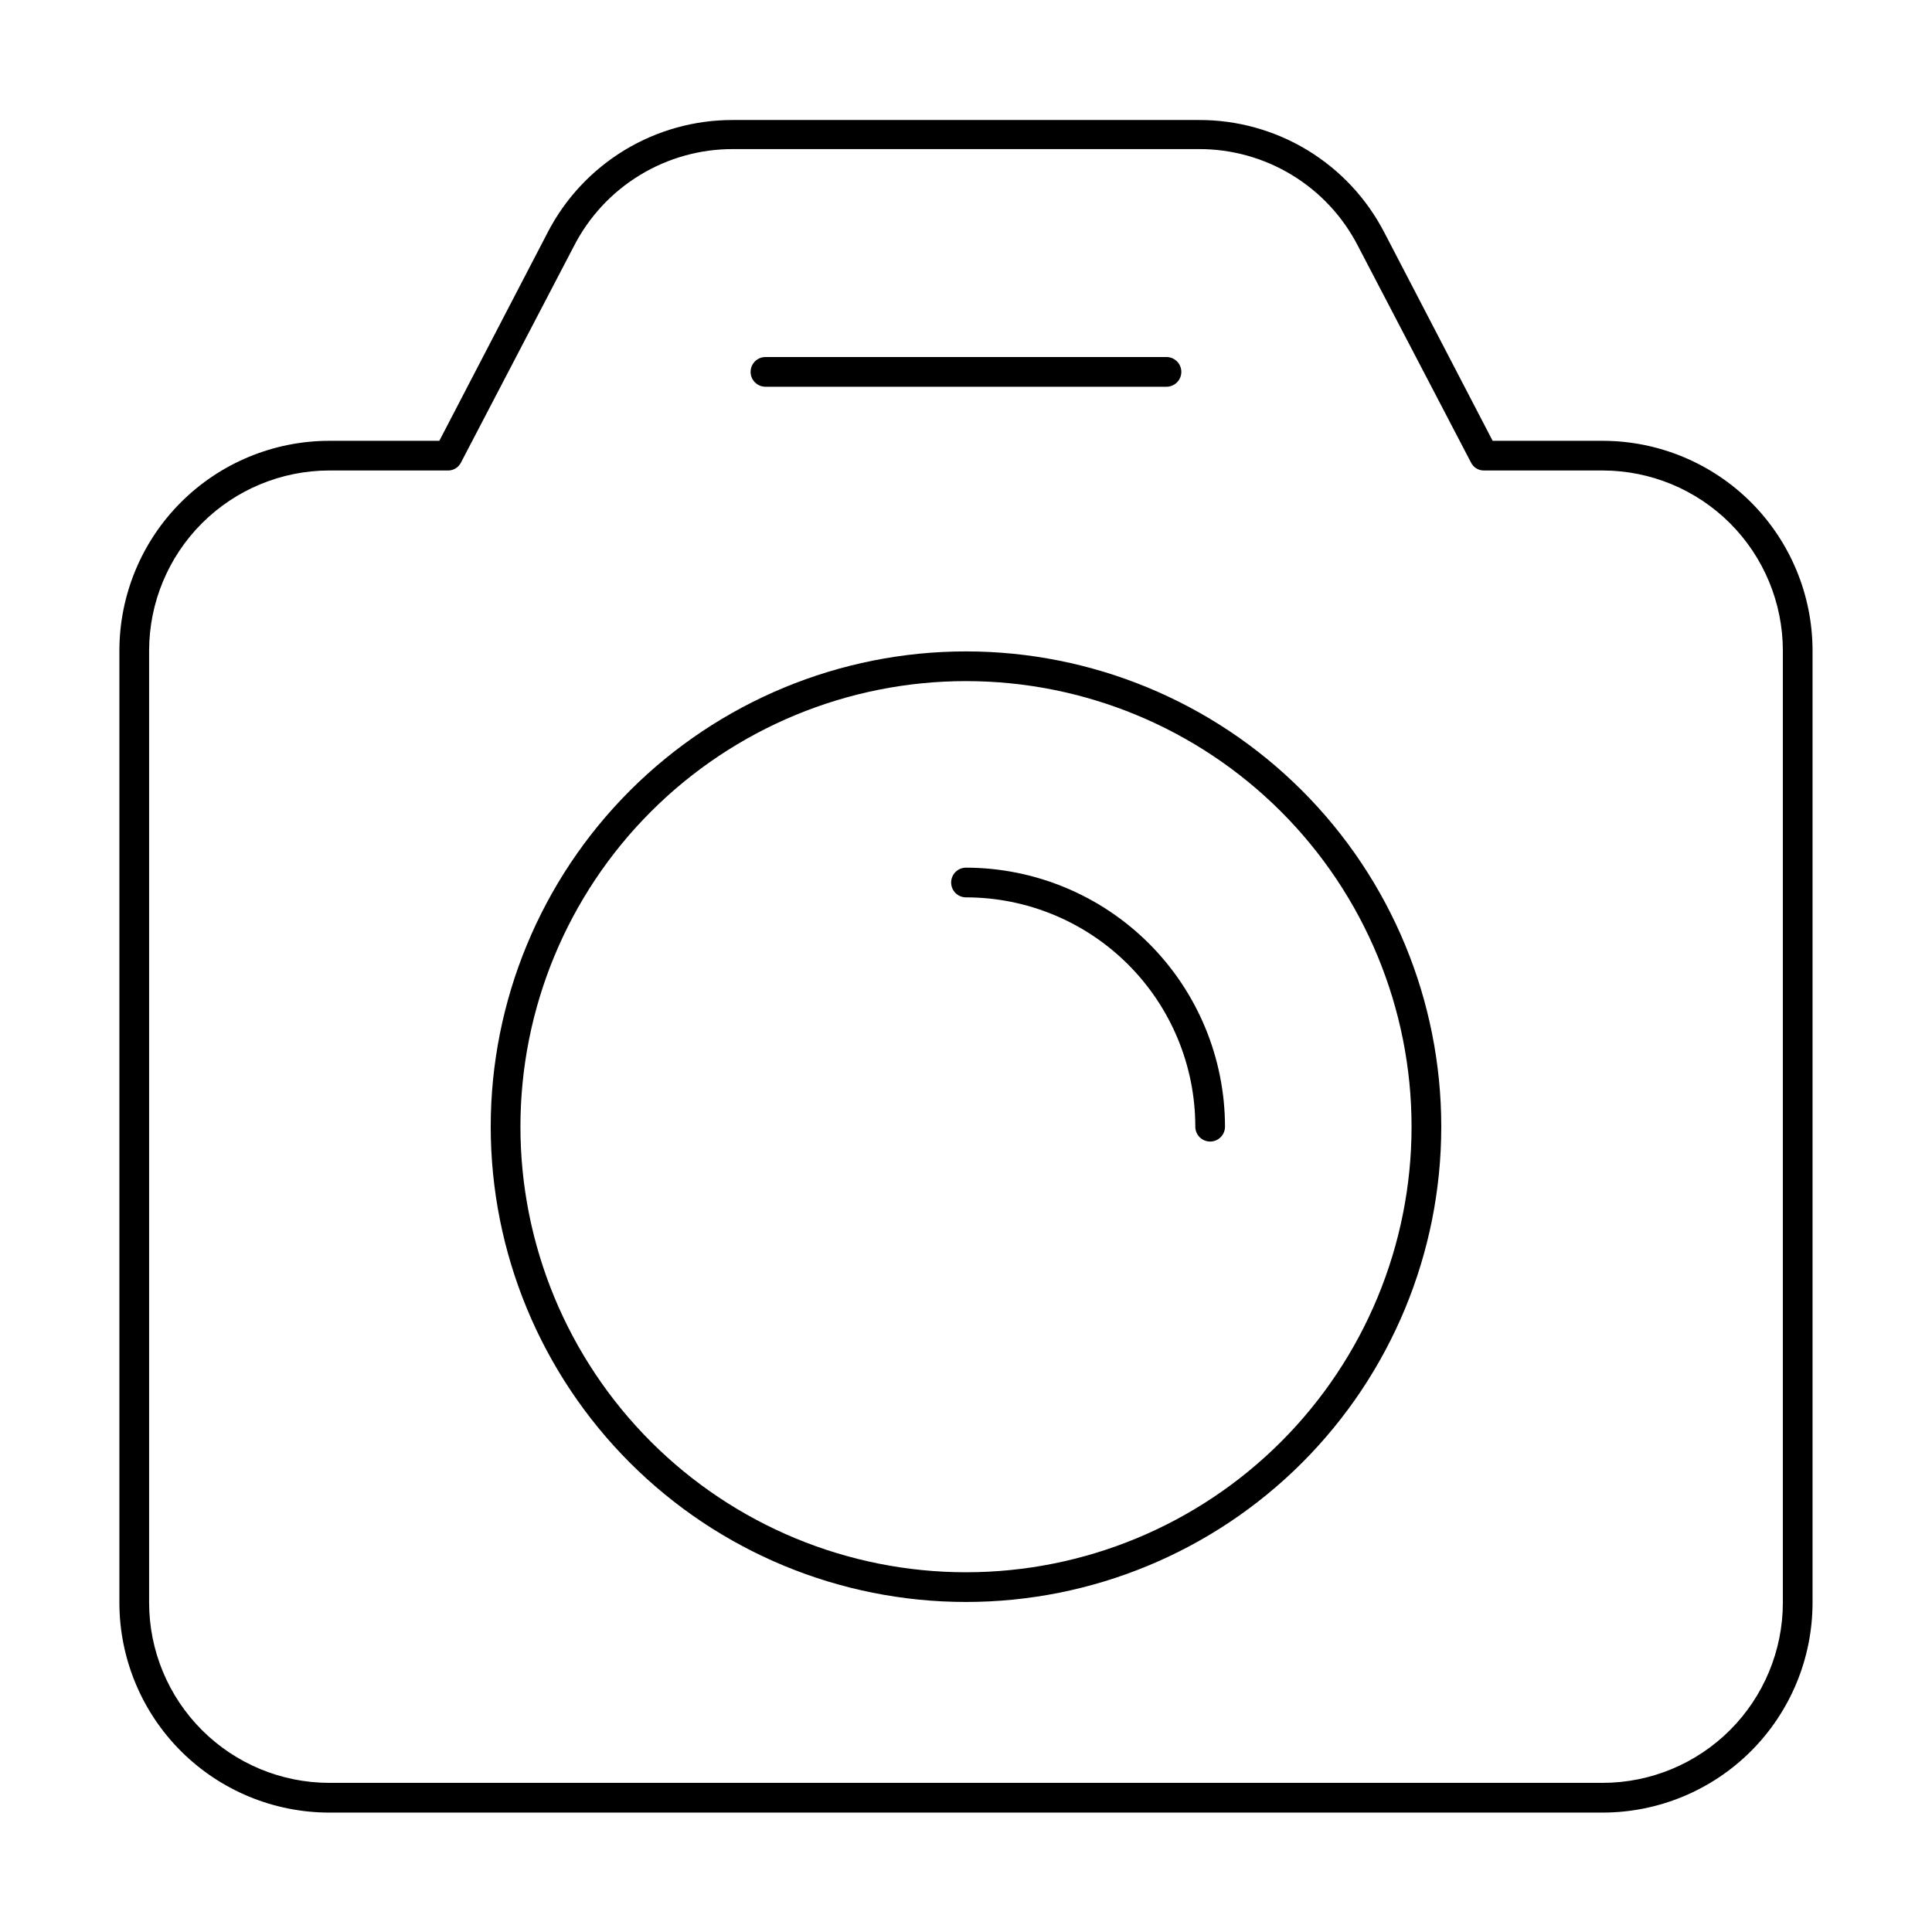 <?xml version="1.0" encoding="UTF-8"?>
<!-- The Best Svg Icon site in the world: iconSvg.co, Visit us! https://iconsvg.co -->
<svg fill="#000000" width="800px" height="800px" version="1.1" viewBox="144 144 512 512" xmlns="http://www.w3.org/2000/svg">
 <g>
  <path d="m568.77 260.82h-29.203l-28.652-55.105-0.004 0.004c-4.648-9.051-11.715-16.637-20.414-21.918-8.699-5.277-18.688-8.047-28.863-7.996h-123.28c-10.176-0.051-20.164 2.719-28.863 7.996-8.695 5.281-15.762 12.867-20.414 21.918l-28.652 55.105-29.207-0.004c-14.734 0.023-28.859 5.883-39.277 16.301-10.418 10.418-16.277 24.543-16.301 39.277v252.38c0.023 14.734 5.883 28.859 16.301 39.277 10.418 10.418 24.543 16.281 39.277 16.301h337.55c14.734-0.02 28.859-5.883 39.277-16.301s16.281-24.543 16.301-39.277v-252.38c-0.02-14.734-5.883-28.859-16.301-39.277-10.418-10.418-24.543-16.277-39.277-16.301zm47.707 307.95c-0.023 12.648-5.055 24.77-13.996 33.711s-21.062 13.973-33.711 13.996h-337.55c-12.645-0.023-24.77-5.055-33.711-13.996-8.941-8.941-13.973-21.062-13.992-33.711v-252.38c0.02-12.645 5.051-24.77 13.992-33.711 8.941-8.941 21.066-13.973 33.711-13.996h31.488c1.469 0.027 2.82-0.801 3.465-2.125l29.91-57.309c3.977-7.781 10.035-14.305 17.496-18.848 7.465-4.547 16.039-6.934 24.777-6.891h123.28c8.738-0.043 17.316 2.344 24.777 6.891 7.465 4.543 13.52 11.066 17.496 18.848l29.914 57.309c0.641 1.324 1.992 2.152 3.461 2.125h31.488c12.648 0.023 24.77 5.055 33.711 13.996s13.973 21.066 13.996 33.711z"/>
  <path d="m400 316.63c-33.406 0-65.441 13.27-89.062 36.891-23.621 23.621-36.891 55.656-36.891 89.062s13.27 65.441 36.891 89.062c23.621 23.621 55.656 36.891 89.062 36.891 33.402 0 65.441-13.27 89.059-36.891 23.621-23.621 36.891-55.656 36.891-89.062s-13.27-65.441-36.891-89.062c-23.617-23.621-55.656-36.891-89.059-36.891zm0 244.03v0.004c-31.316 0-61.352-12.441-83.496-34.586-22.145-22.145-34.586-52.18-34.586-83.496 0-31.316 12.441-61.352 34.586-83.496 22.145-22.145 52.18-34.586 83.496-34.586s61.348 12.441 83.492 34.586c22.145 22.145 34.586 52.18 34.586 83.496 0 31.316-12.441 61.352-34.586 83.496-22.145 22.145-52.176 34.586-83.492 34.586z"/>
  <path d="m400 373.94c-2.176 0-3.938 1.762-3.938 3.938 0 1.043 0.414 2.043 1.152 2.781 0.738 0.738 1.738 1.152 2.785 1.152 16.117 0 31.574 6.406 42.973 17.801 11.395 11.398 17.797 26.855 17.797 42.973 0 1.043 0.414 2.047 1.152 2.785 0.738 0.738 1.742 1.152 2.785 1.152s2.043-0.414 2.781-1.152c0.738-0.738 1.152-1.742 1.152-2.785-0.02-18.199-7.258-35.648-20.125-48.516-12.871-12.867-30.316-20.105-48.516-20.129z"/>
  <path d="m346.86 246.49h106.27-0.004c2.176 0 3.938-1.762 3.938-3.934 0-2.176-1.762-3.938-3.938-3.938h-106.27c-2.176 0-3.938 1.762-3.938 3.938 0 2.172 1.762 3.934 3.938 3.934z"/>
 </g>
</svg>
